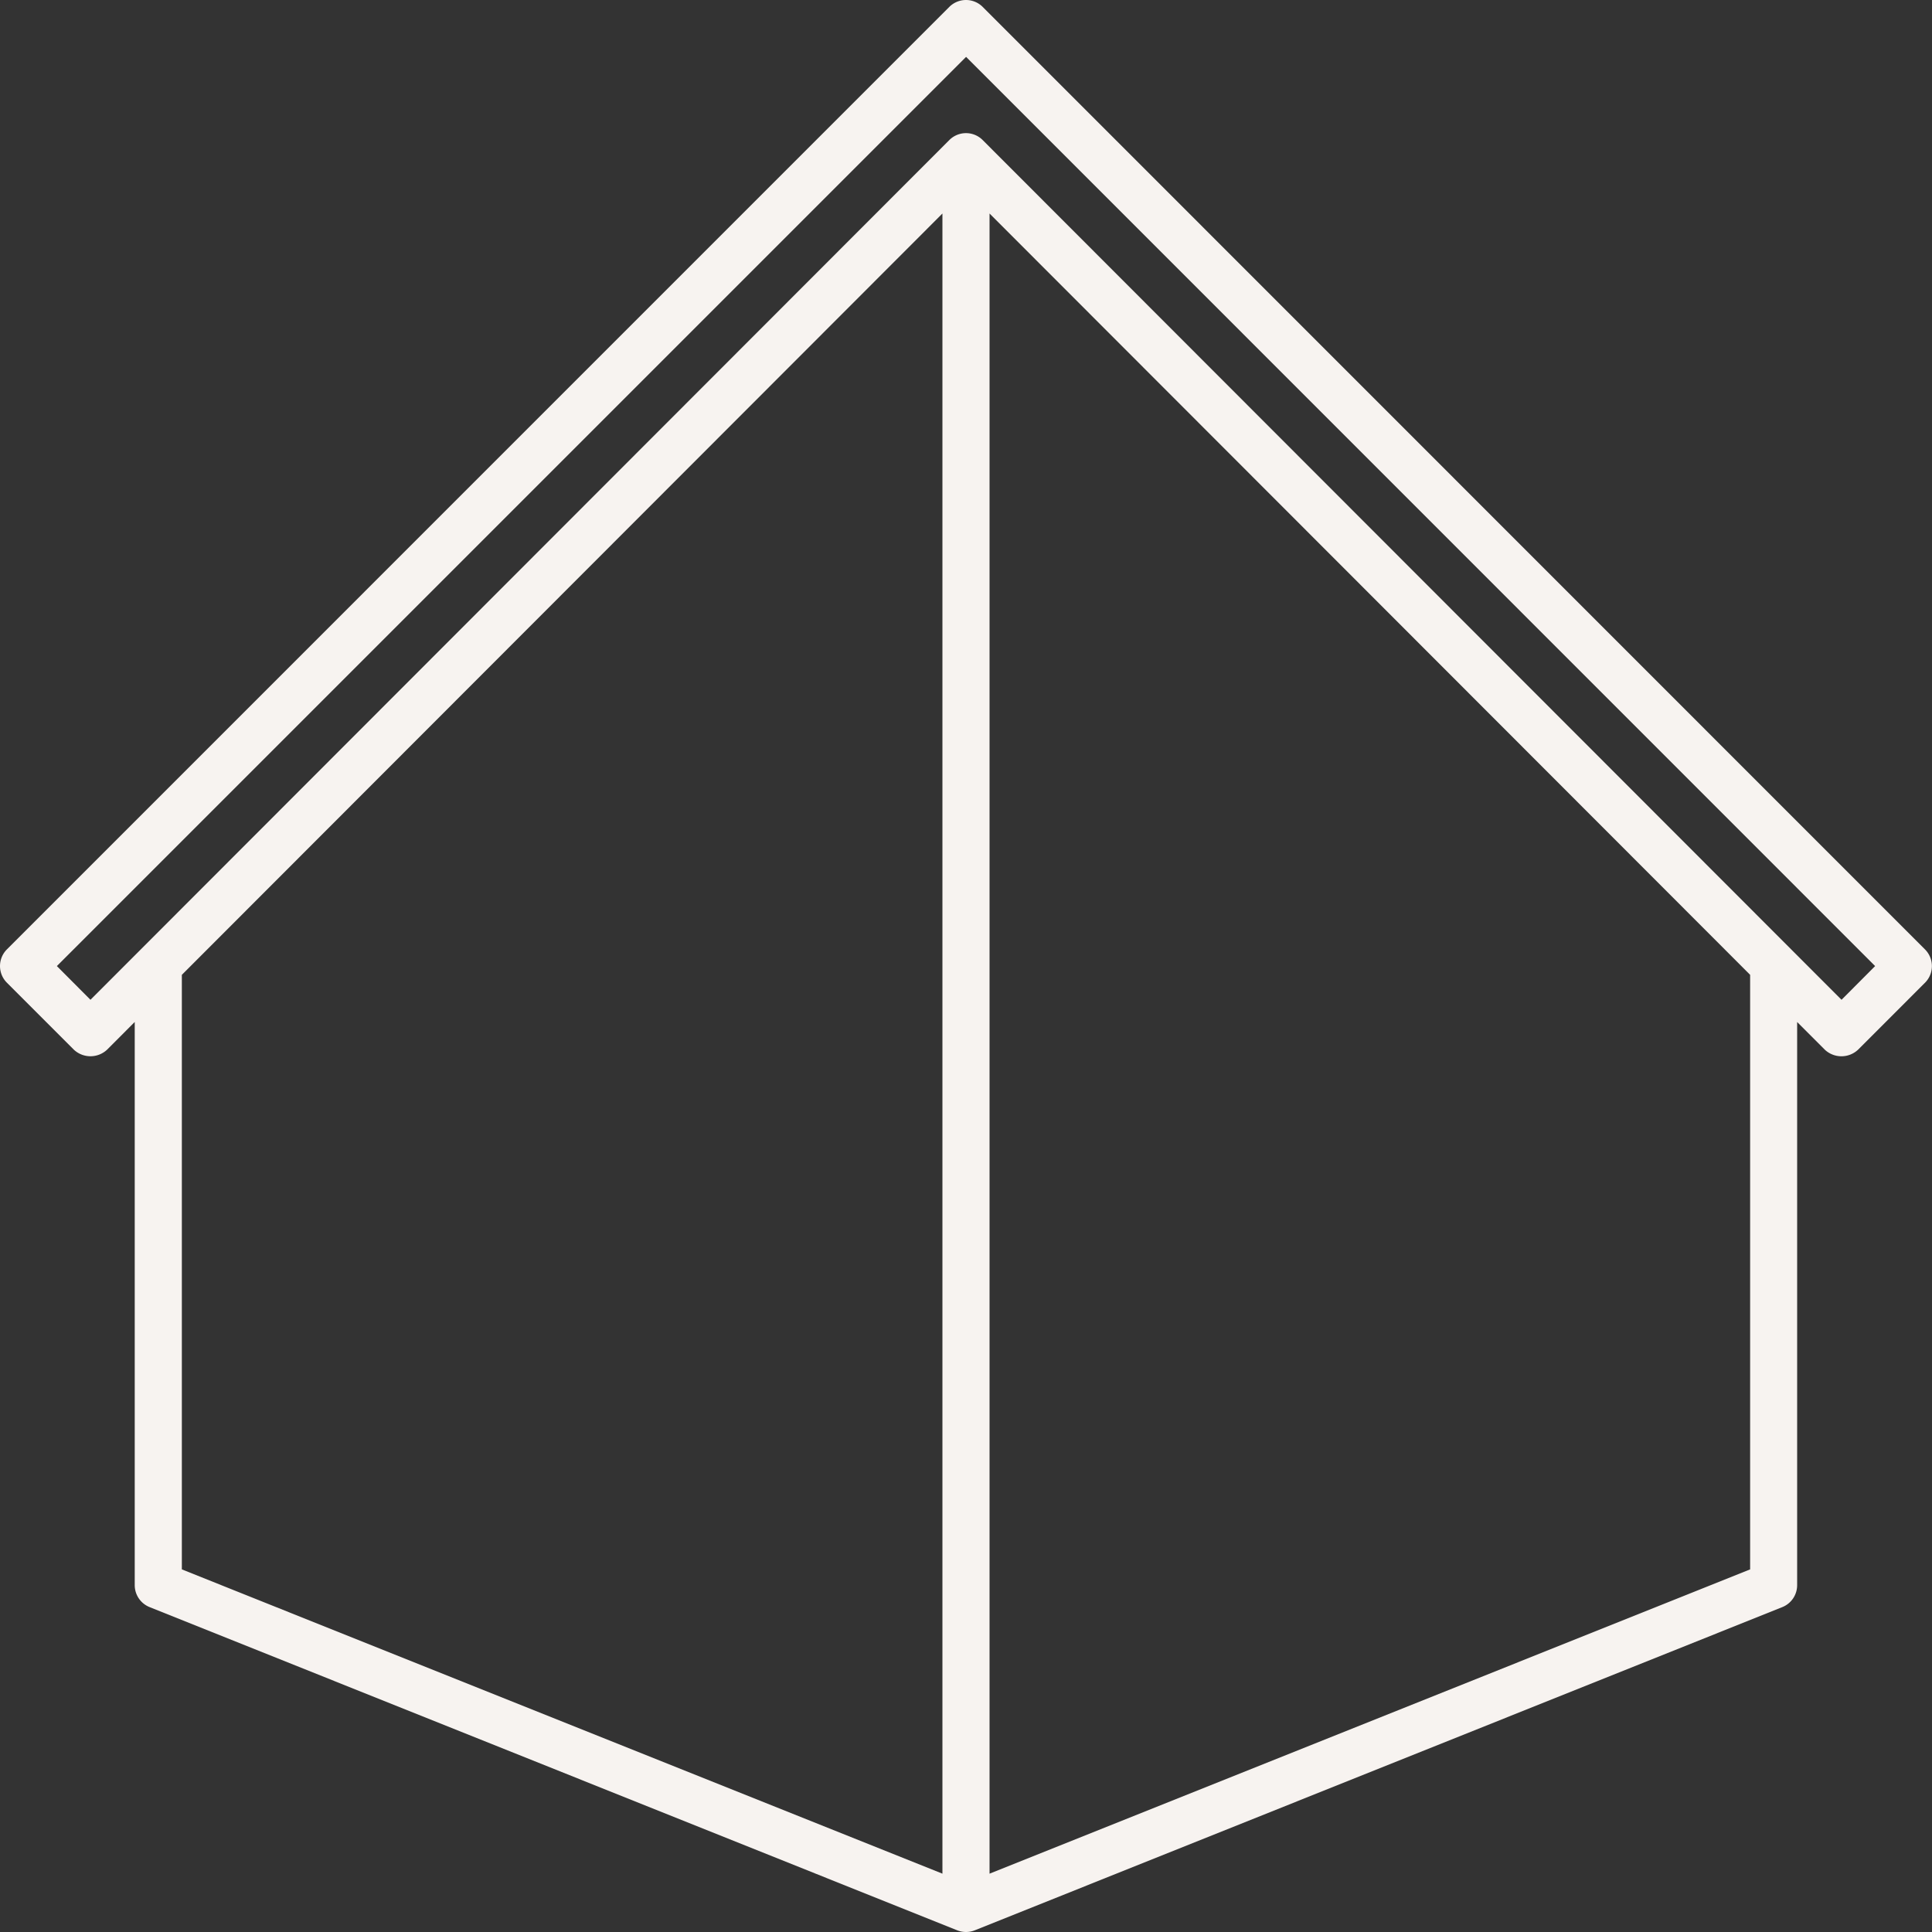 <svg xmlns="http://www.w3.org/2000/svg" width="80" height="80" viewBox="0 0 80 80">
  <rect x="0" y="0" width="80" height="80" fill="#333333" stroke="none"/>
  <path id="Path_2193" data-name="Path 2193" d="M923.286,16.182a.978.978,0,0,0-1.38,0L882.882,55.209a.976.976,0,0,0,0,1.38l2.77,2.771a1.006,1.006,0,0,0,1.38,0l1.143-1.145v23.32a.979.979,0,0,0,.614.908l33.445,13.385a.987.987,0,0,0,.724,0L956.4,82.443a.979.979,0,0,0,.612-.908V58.216l1.144,1.145a1.006,1.006,0,0,0,1.38,0l2.77-2.771a.976.976,0,0,0,0-1.38Zm-1.666,77.3-31.494-12.6V56.263L921.62,24.738Zm33.445-12.6-31.494,12.6V24.738l31.494,31.524Zm3.785-23.586-35.564-35.6a.975.975,0,0,0-1.38,0l-35.564,35.6L884.951,55.9,922.6,18.252,960.241,55.9Z" transform="translate(-882.596 -15.897)" fill="#f7f3f0"/>
</svg>
